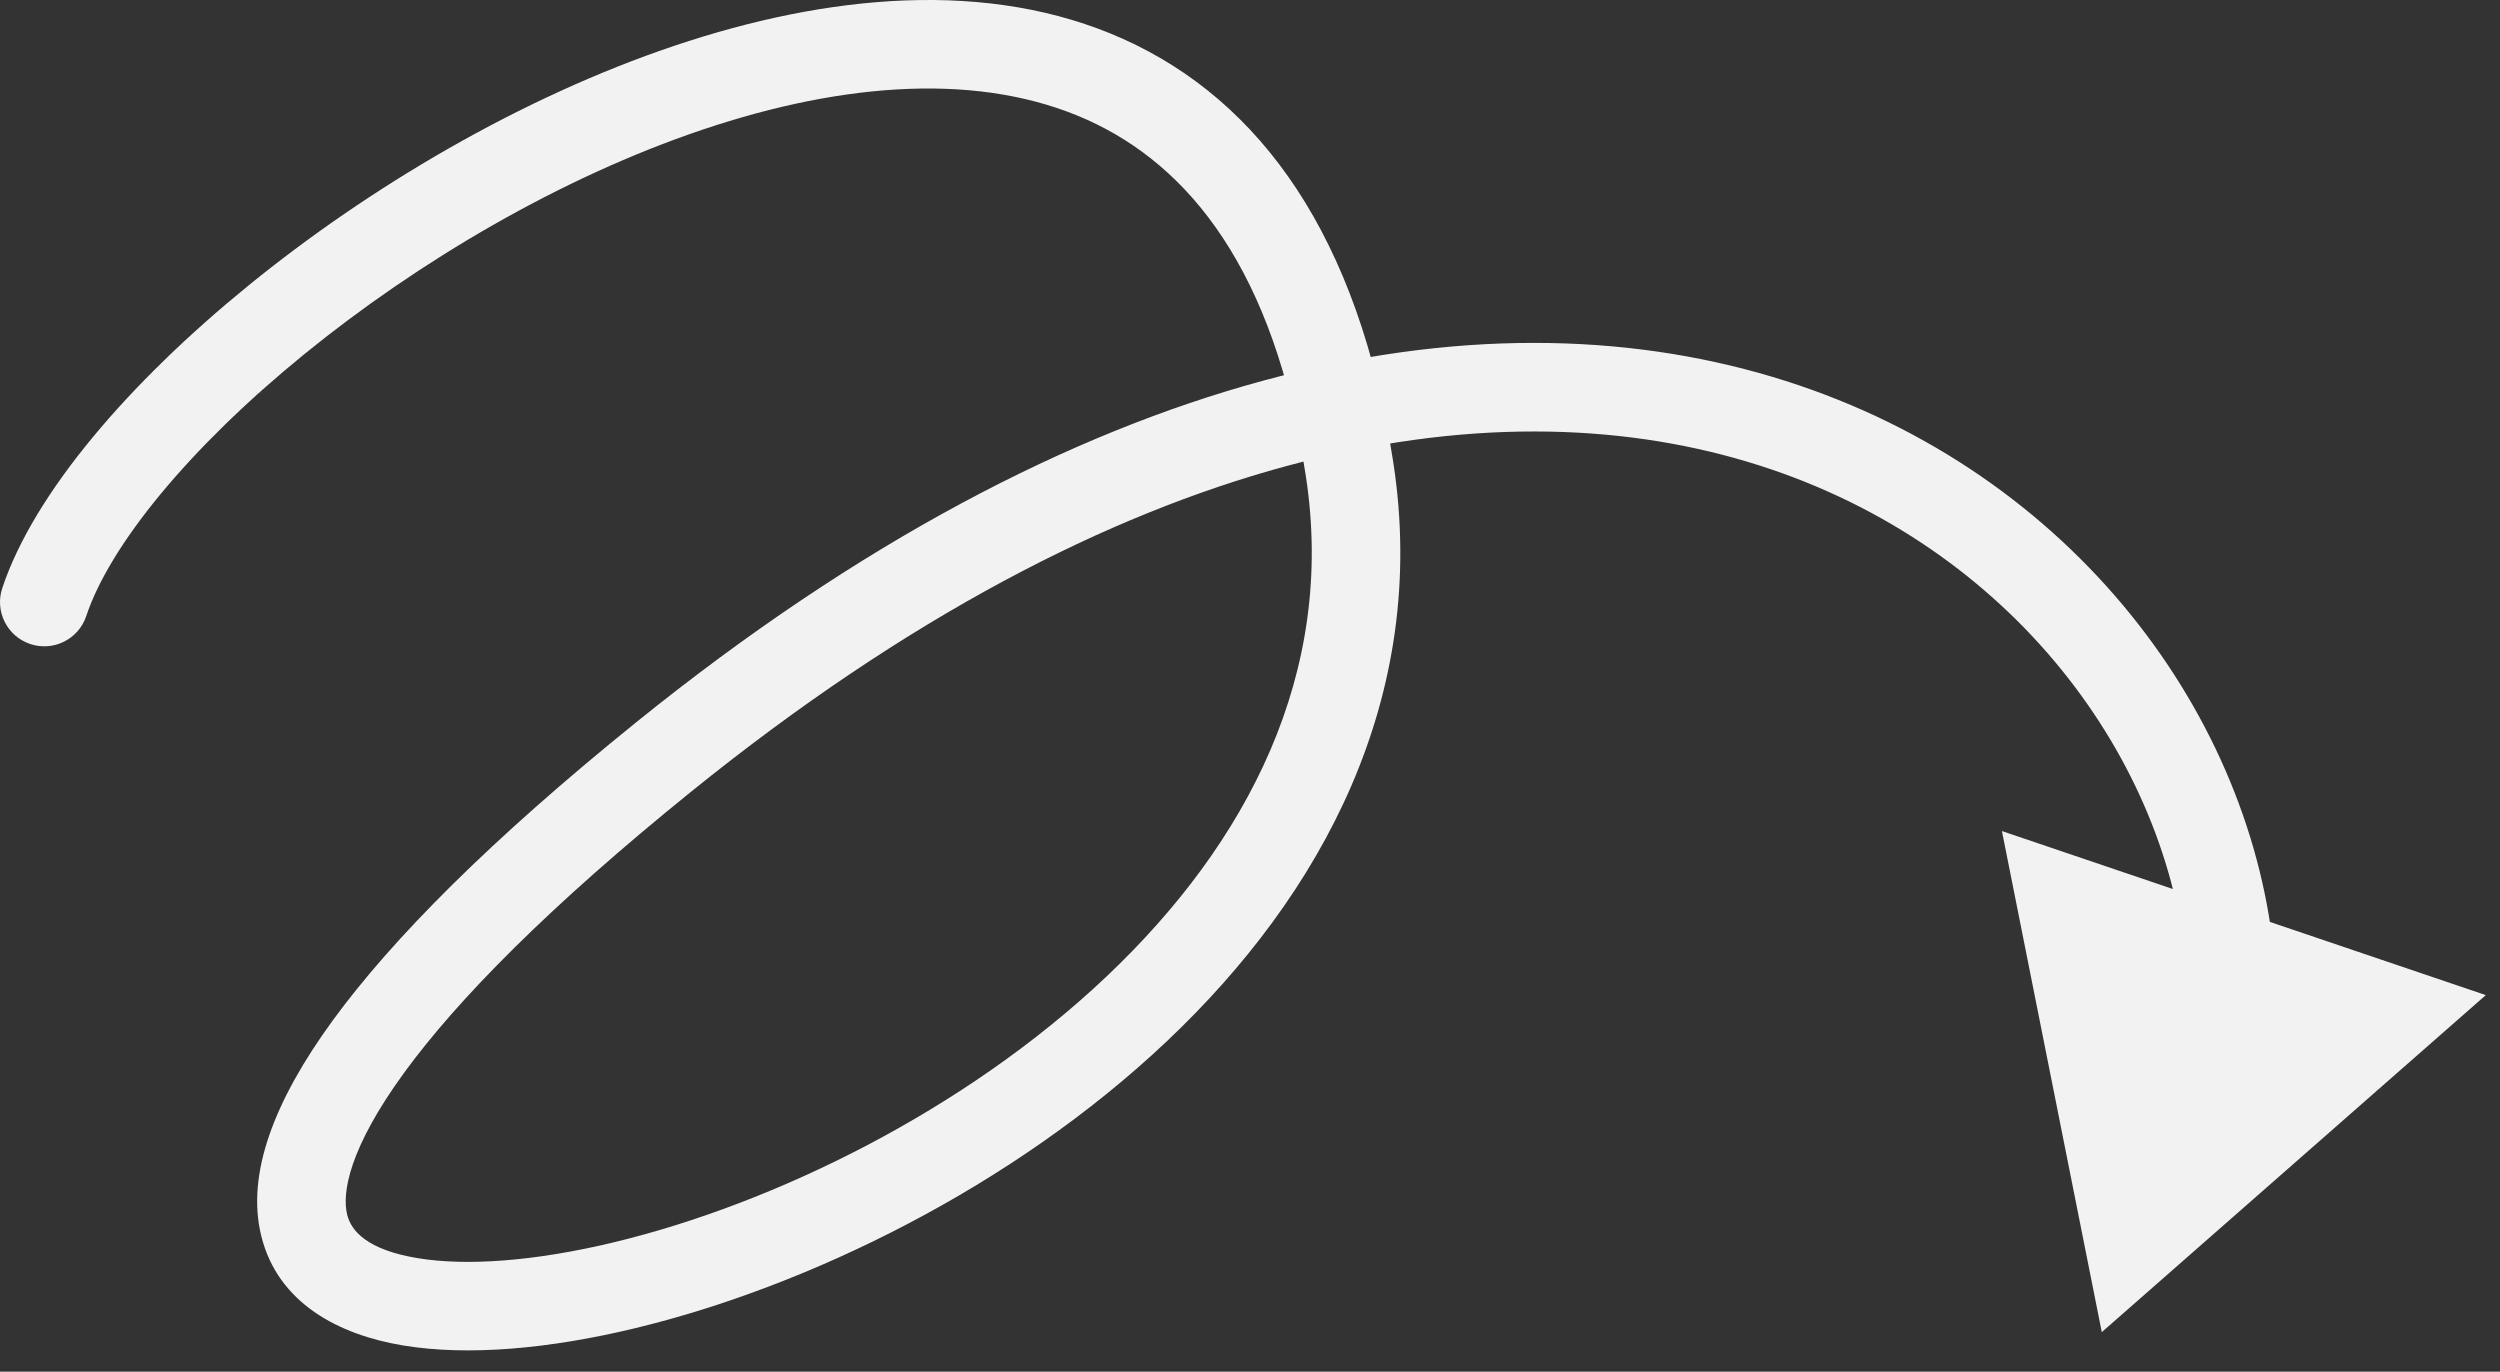 <svg width="113" height="62" viewBox="0 0 113 62" fill="none" xmlns="http://www.w3.org/2000/svg">
<rect x="0" y="0" width="113" height="62" fill="#333333" stroke="none"/>
<path d="M0.103 26.581C-0.246 27.628 0.32 28.761 1.368 29.11C2.416 29.46 3.549 28.893 3.898 27.846L0.103 26.581ZM95.001 60.213L112.358 44.979L90.487 37.564L95.001 60.213ZM3.898 27.846C4.963 24.649 8.532 20.261 13.748 16.014C18.891 11.827 25.339 8.02 31.763 5.858C38.231 3.682 44.37 3.271 49.134 5.412C53.76 7.492 57.594 12.218 59.024 21.517L62.978 20.909C61.408 10.707 56.992 4.559 50.774 1.764C44.693 -0.97 37.395 -0.257 30.488 2.067C23.537 4.406 16.673 8.474 11.222 12.912C5.844 17.291 1.538 22.277 0.103 26.581L3.898 27.846ZM59.024 21.517C60.392 30.409 56.39 38.105 50.001 44.151C43.594 50.213 34.98 54.404 27.781 56.144C24.17 57.016 21.072 57.234 18.868 56.867C16.616 56.492 15.877 55.653 15.692 54.905C15.448 53.916 15.783 51.897 18.265 48.49C20.674 45.184 24.821 40.967 31.257 35.769L28.744 32.657C22.18 37.959 17.733 42.429 15.033 46.134C12.406 49.739 11.116 53.056 11.809 55.864C12.562 58.913 15.322 60.332 18.211 60.813C21.148 61.301 24.831 60.972 28.72 60.032C36.521 58.147 45.782 53.65 52.751 47.056C59.737 40.445 64.61 31.517 62.978 20.909L59.024 21.517ZM31.257 35.769C50.865 19.932 67.343 17.397 78.956 20.863C90.634 24.348 97.786 33.98 98.791 43.381L102.768 42.956C101.588 31.921 93.294 20.968 80.1 17.03C66.842 13.073 49.023 16.278 28.744 32.657L31.257 35.769Z" fill="#F2F2F2"/>
</svg>
